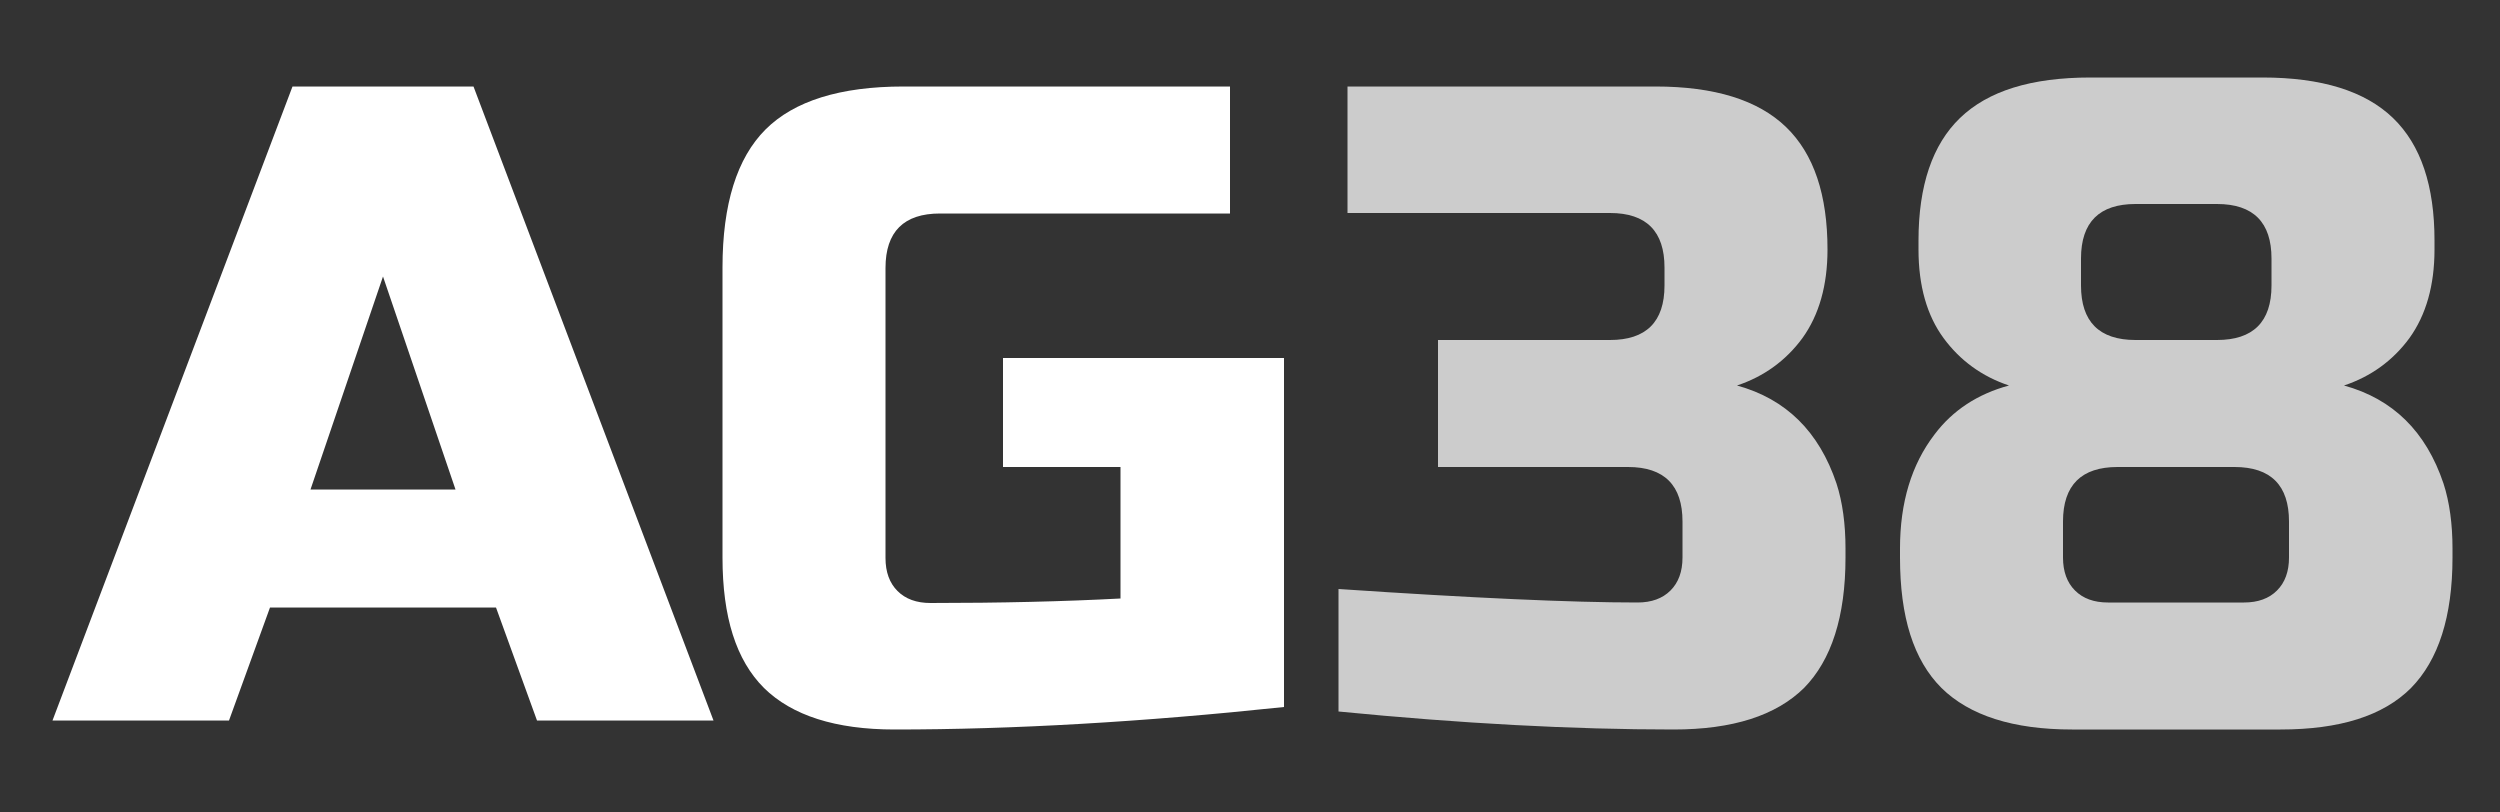 <?xml version="1.0" encoding="utf-8"?>
<!-- Generator: Adobe Illustrator 22.0.0, SVG Export Plug-In . SVG Version: 6.00 Build 0)  -->
<svg version="1.1" id="Layer_1" xmlns="http://www.w3.org/2000/svg" xmlns:xlink="http://www.w3.org/1999/xlink" x="0px" y="0px"
	 viewBox="0 0 500 162.5" style="enable-background:new 0 0 500 162.5;" xml:space="preserve">
<rect x="0" y="0" width="500" height="162.5" fill="#333333" stroke="none"/>
<style type="text/css">
	.st0{fill:#FFFFFF;}
	.st1{fill:#CCCCCC;}
</style>
<g>
	<path class="st0" d="M45.8,144.1H10.5l48-126.8h36.2l48,126.8h-35.3l-8.2-22.6H54L45.8,144.1z M62.1,97.9h29L76.6,55.3L62.1,97.9z"
		/>
	<path class="st0" d="M256.8,141.4c-28.3,3-54.2,4.5-77.9,4.5c-11.8,0-20.5-2.8-26.1-8.3c-5.6-5.6-8.3-14.2-8.3-26.1v-58
		c0-12.7,2.9-21.9,8.6-27.6c5.7-5.7,14.9-8.6,27.6-8.6H246v25.4h-58c-7.2,0-10.9,3.6-10.9,10.9v58c0,2.8,0.8,5,2.4,6.6
		c1.6,1.6,3.8,2.4,6.6,2.4c13.9,0,26.6-0.3,38-0.9V93.4h-23.5V71.6h56.2V141.4z"/>
	<path class="st1" d="M334.7,145.9c-20.2,0-42.5-1.2-67-3.6v-24.5c26.7,1.8,46.6,2.7,59.8,2.7c2.8,0,5-0.8,6.6-2.4
		c1.6-1.6,2.4-3.8,2.4-6.6v-7.2c0-7.2-3.6-10.9-10.9-10.9h-38V68H322c7.2,0,10.9-3.6,10.9-10.9v-3.6c0-7.2-3.6-10.9-10.9-10.9h-52.5
		V17.3h61.6c11.8,0,20.5,2.7,26.1,8.1c5.6,5.4,8.3,13.6,8.3,24.5c0,7.2-1.7,13.1-5,17.7c-3.3,4.5-7.7,7.7-13.1,9.5
		c9.8,2.7,16.4,9.2,19.9,19.6c1.2,3.7,1.8,8.1,1.8,13v1.8c0,11.8-2.8,20.5-8.3,26.1C355.2,143.1,346.6,145.9,334.7,145.9z"/>
	<path class="st1" d="M490.5,111.5c0,11.8-2.8,20.5-8.3,26.1c-5.6,5.6-14.3,8.3-26.1,8.3h-41.7c-11.8,0-20.5-2.8-26.1-8.3
		c-5.6-5.6-8.3-14.2-8.3-26.1v-1.8c0-9.2,2.3-16.8,6.9-22.8c3.6-4.8,8.6-8.1,14.9-9.8c-5.4-1.8-9.8-5-13.1-9.5
		c-3.3-4.5-5-10.4-5-17.7v-1.8c0-11,2.8-19.2,8.3-24.5c5.6-5.4,14.2-8.1,26.1-8.1h34.4c11.8,0,20.5,2.7,26.1,8.1
		c5.6,5.4,8.3,13.6,8.3,24.5v1.8c0,7.2-1.7,13.1-5,17.7c-3.3,4.5-7.7,7.7-13.1,9.5c9.8,2.7,16.4,9.2,19.9,19.6
		c1.2,3.7,1.8,8.1,1.8,13V111.5z M423.5,93.4c-7.2,0-10.9,3.6-10.9,10.9v7.2c0,2.8,0.8,5,2.4,6.6c1.6,1.6,3.8,2.4,6.6,2.4h27.2
		c2.8,0,5-0.8,6.6-2.4c1.6-1.6,2.4-3.8,2.4-6.6v-7.2c0-7.2-3.6-10.9-10.9-10.9H423.5z M427.1,40.8c-7.2,0-10.9,3.6-10.9,10.9v5.4
		c0,7.2,3.6,10.9,10.9,10.9h16.3c7.2,0,10.9-3.6,10.9-10.9v-5.4c0-7.2-3.6-10.9-10.9-10.9H427.1z"/>
</g>
</svg>
